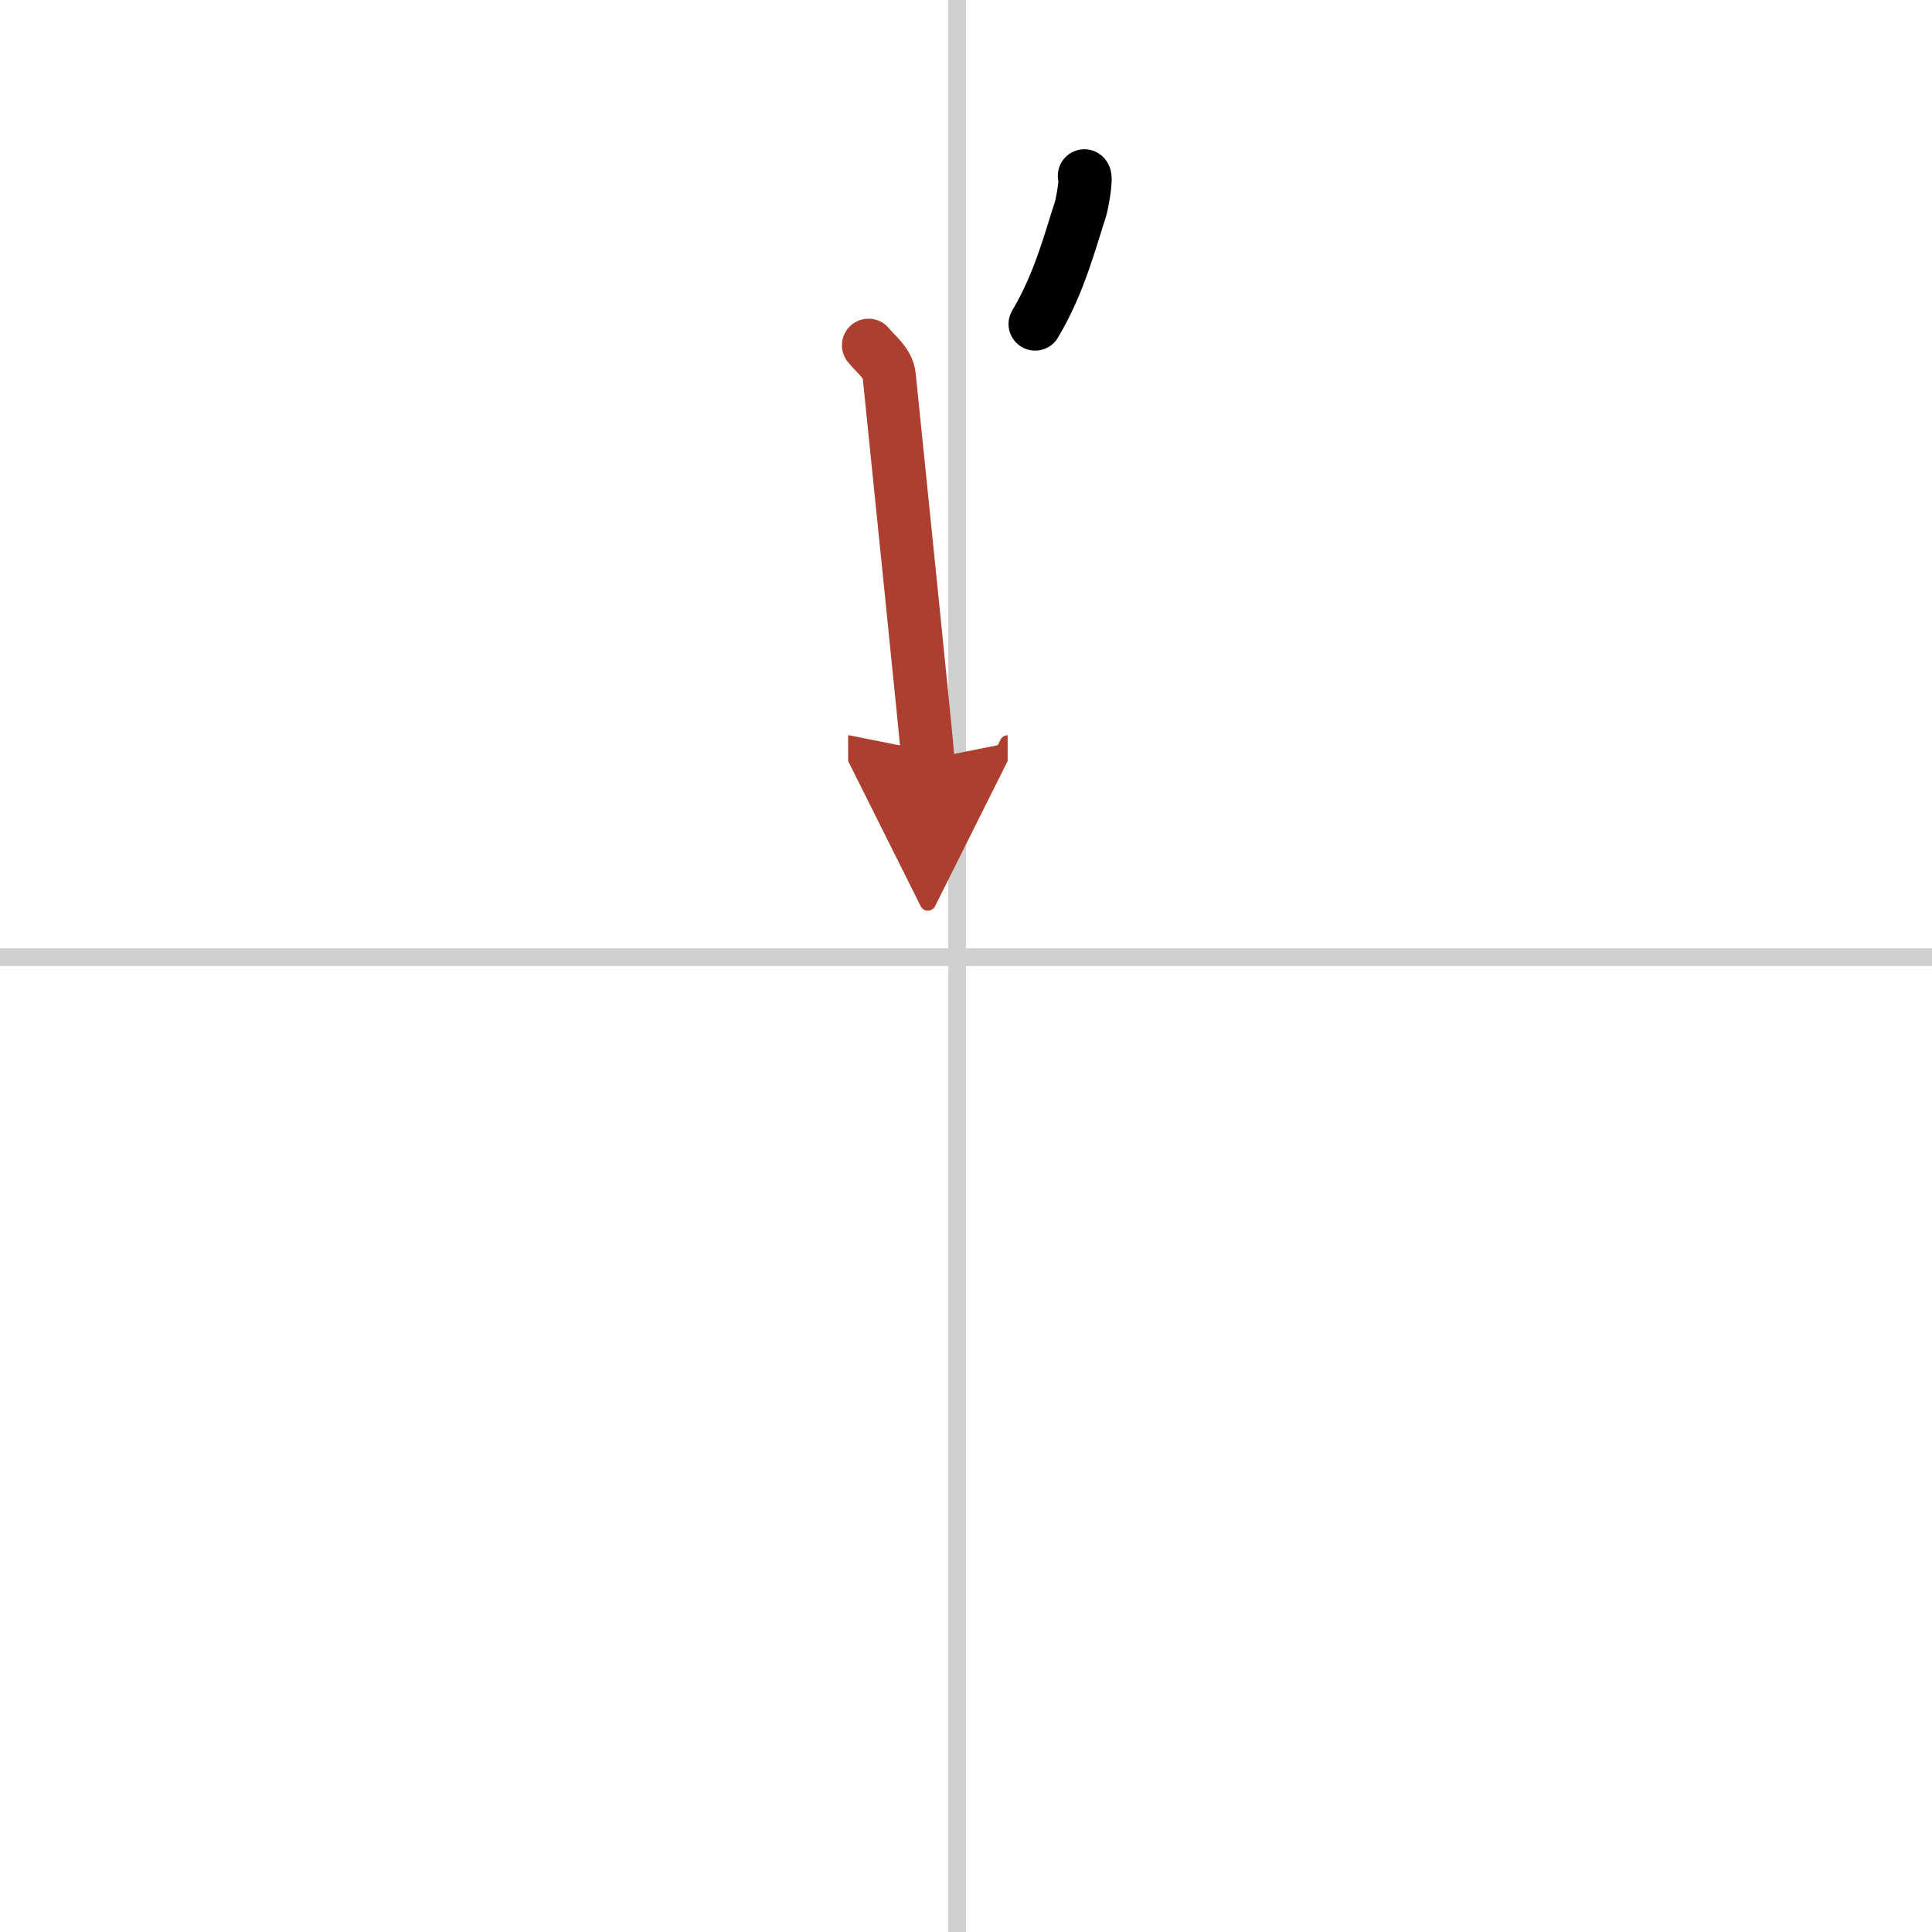 <svg width="400" height="400" viewBox="0 0 109 109" xmlns="http://www.w3.org/2000/svg"><defs><marker id="a" markerWidth="4" orient="auto" refX="1" refY="5" viewBox="0 0 10 10"><polyline points="0 0 10 5 0 10 1 5" fill="#ad3f31" stroke="#ad3f31"/></marker></defs><g fill="none" stroke="#000" stroke-linecap="round" stroke-linejoin="round" stroke-width="3"><rect width="100%" height="100%" fill="#fff" stroke="#fff"/><line x1="54" x2="54" y2="109" stroke="#d0d0d0" stroke-width="1"/><line x2="109" y1="54" y2="54" stroke="#d0d0d0" stroke-width="1"/><path d="m61.18 9.92c0.14 0.09-0.13 1.6-0.22 1.87-0.58 1.77-1.18 4.17-2.56 6.49"/><path d="m49 19.48c0.47 0.57 1.09 0.99 1.17 1.74 0.33 3.28 2.18 21.23 2.18 21.61" marker-end="url(#a)" stroke="#ad3f31"/></g></svg>
